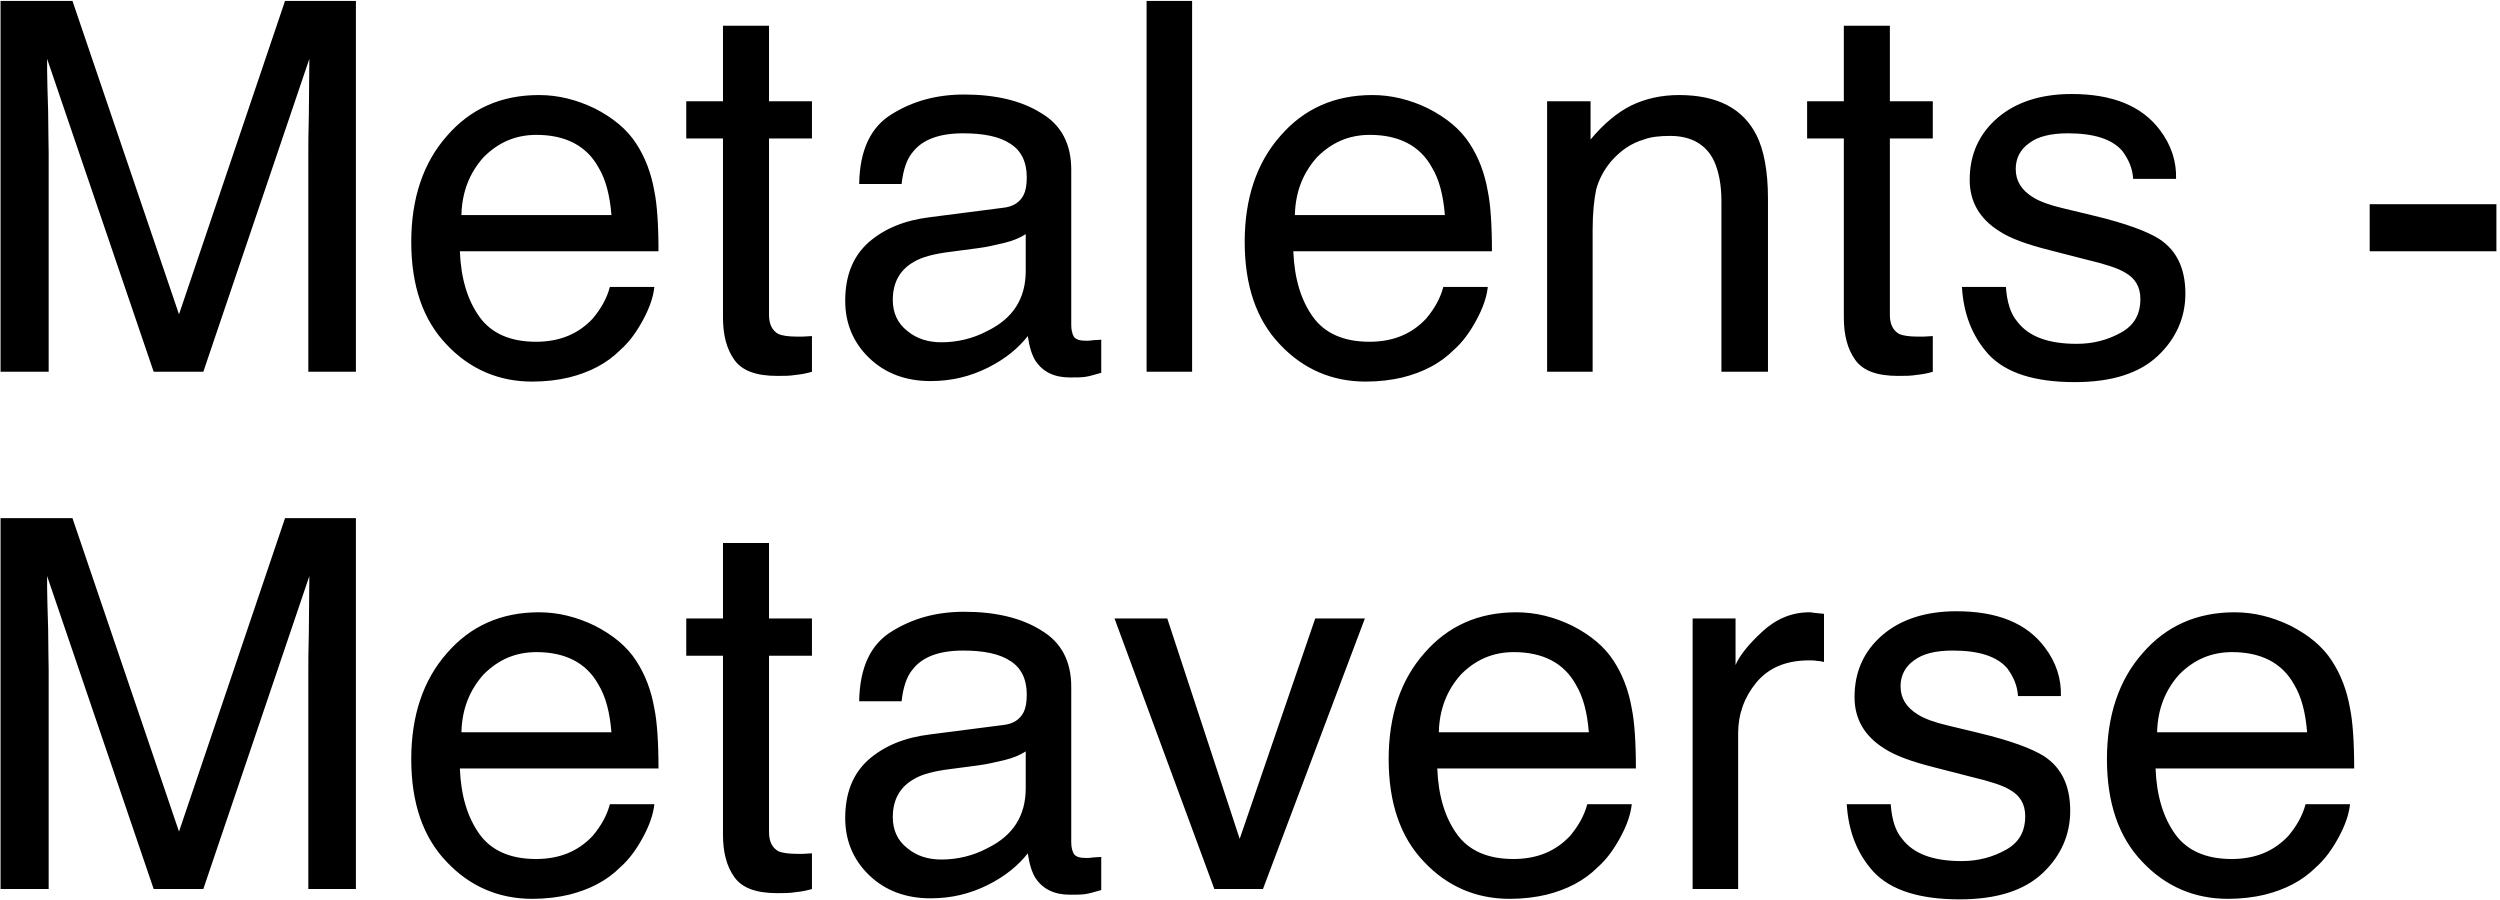 <svg width="464" height="167" viewBox="0 0 464 167" fill="none" xmlns="http://www.w3.org/2000/svg">
<path d="M33.224 58.344L52.904 0.168H66.056V69H57.224V28.392C57.224 26.952 57.224 24.648 57.32 21.384C57.32 18.12 57.416 14.664 57.416 10.92L37.736 69H28.52L8.744 10.92V13.032C8.744 14.76 8.84 17.256 8.936 20.712C8.936 24.168 9.032 26.76 9.032 28.392V69H0.104V0.168H13.448L33.224 58.344ZM110.409 20.136C113.769 21.864 116.361 23.976 118.089 26.664C119.721 29.16 120.873 32.136 121.449 35.496C121.929 37.8 122.217 41.544 122.217 46.632H85.353C85.545 51.72 86.793 55.752 89.001 58.824C91.209 61.896 94.761 63.432 99.465 63.432C103.881 63.432 107.337 61.992 110.025 59.112C111.465 57.384 112.617 55.464 113.193 53.256H121.449C121.257 55.08 120.585 57.096 119.337 59.4C118.089 61.704 116.745 63.528 115.113 64.968C112.617 67.464 109.449 69.096 105.609 70.056C103.593 70.536 101.289 70.824 98.793 70.824C92.553 70.824 87.177 68.52 82.857 63.912C78.537 59.4 76.329 53.064 76.329 44.904C76.329 36.84 78.537 30.216 82.953 25.224C87.273 20.232 92.937 17.64 100.041 17.64C103.593 17.64 107.049 18.504 110.409 20.136ZM113.481 39.912C113.193 36.264 112.425 33.288 111.081 31.08C108.873 27.048 104.937 25.032 99.561 25.032C95.625 25.032 92.457 26.472 89.769 29.16C87.177 32.04 85.737 35.592 85.641 39.912H113.481ZM142.729 18.792H150.697V25.704H142.729V58.44C142.729 60.168 143.305 61.32 144.457 61.992C145.129 62.28 146.281 62.472 147.817 62.472H149.065C149.545 62.472 150.121 62.376 150.697 62.376V69C149.737 69.288 148.777 69.48 147.721 69.576C146.665 69.768 145.513 69.768 144.265 69.768C140.329 69.768 137.737 68.808 136.297 66.792C134.857 64.776 134.185 62.184 134.185 58.92V25.704H127.369V18.792H134.185V4.776H142.729V18.792ZM186.151 38.568C188.071 38.376 189.319 37.512 189.991 36.168C190.375 35.4 190.567 34.344 190.567 32.904C190.567 30.024 189.511 27.912 187.495 26.664C185.479 25.32 182.503 24.744 178.759 24.744C174.343 24.744 171.175 25.896 169.351 28.296C168.295 29.544 167.623 31.56 167.335 34.152H159.463C159.559 27.912 161.575 23.592 165.511 21.192C169.351 18.792 173.767 17.544 178.951 17.544C184.807 17.544 189.607 18.696 193.255 21C196.999 23.208 198.823 26.76 198.823 31.464V60.36C198.823 61.224 199.015 61.992 199.303 62.472C199.687 63.048 200.455 63.24 201.607 63.24C201.991 63.24 202.375 63.24 202.855 63.144C203.335 63.144 203.815 63.048 204.391 63.048V69.192C203.047 69.576 202.087 69.864 201.319 69.96C200.647 70.056 199.687 70.056 198.535 70.056C195.655 70.056 193.543 69 192.199 66.984C191.527 65.928 191.047 64.392 190.759 62.376C189.031 64.584 186.631 66.6 183.367 68.232C180.103 69.864 176.647 70.728 172.711 70.728C168.103 70.728 164.263 69.288 161.287 66.408C158.407 63.624 156.871 60.072 156.871 55.848C156.871 51.144 158.311 47.592 161.191 45C164.167 42.408 167.911 40.872 172.711 40.296L186.151 38.568ZM168.391 61.416C170.119 62.856 172.231 63.528 174.727 63.528C177.607 63.528 180.583 62.856 183.271 61.416C187.975 59.112 190.375 55.464 190.375 50.28V43.464C189.319 44.136 187.975 44.712 186.343 45.096C184.711 45.48 183.079 45.864 181.543 46.056L176.455 46.728C173.383 47.112 171.079 47.688 169.543 48.648C167.047 50.088 165.703 52.392 165.703 55.656C165.703 58.056 166.567 59.976 168.391 61.416ZM221.255 69H212.807V0.168H221.255V69ZM265.096 20.136C268.456 21.864 271.048 23.976 272.776 26.664C274.408 29.16 275.56 32.136 276.136 35.496C276.616 37.8 276.904 41.544 276.904 46.632H240.04C240.232 51.72 241.48 55.752 243.688 58.824C245.896 61.896 249.448 63.432 254.152 63.432C258.568 63.432 262.024 61.992 264.712 59.112C266.152 57.384 267.304 55.464 267.88 53.256H276.136C275.944 55.08 275.272 57.096 274.024 59.4C272.776 61.704 271.432 63.528 269.8 64.968C267.304 67.464 264.136 69.096 260.296 70.056C258.28 70.536 255.976 70.824 253.48 70.824C247.24 70.824 241.864 68.52 237.544 63.912C233.224 59.4 231.016 53.064 231.016 44.904C231.016 36.84 233.224 30.216 237.64 25.224C241.96 20.232 247.624 17.64 254.728 17.64C258.28 17.64 261.736 18.504 265.096 20.136ZM268.168 39.912C267.88 36.264 267.112 33.288 265.768 31.08C263.56 27.048 259.624 25.032 254.248 25.032C250.312 25.032 247.144 26.472 244.456 29.16C241.864 32.04 240.424 35.592 240.328 39.912H268.168ZM295.208 25.896C297.608 23.016 300.104 20.904 302.792 19.56C305.384 18.312 308.36 17.64 311.624 17.64C318.728 17.64 323.528 20.136 326.024 25.128C327.368 27.816 328.136 31.752 328.136 36.84V69H319.496V37.32C319.496 34.344 319.016 31.848 318.152 29.928C316.712 26.856 313.928 25.224 309.992 25.224C307.976 25.224 306.344 25.416 305.096 25.896C302.792 26.568 300.776 27.912 298.952 30.024C297.608 31.656 296.744 33.384 296.264 35.112C295.88 36.936 295.592 39.432 295.592 42.696V69H287.144V18.792H295.208V25.896ZM350.76 18.792H358.728V25.704H350.76V58.44C350.76 60.168 351.336 61.32 352.488 61.992C353.16 62.28 354.312 62.472 355.848 62.472H357.096C357.576 62.472 358.152 62.376 358.728 62.376V69C357.768 69.288 356.808 69.48 355.752 69.576C354.696 69.768 353.544 69.768 352.296 69.768C348.36 69.768 345.768 68.808 344.328 66.792C342.888 64.776 342.216 62.184 342.216 58.92V25.704H335.4V18.792H342.216V4.776H350.76V18.792ZM372.295 53.256C372.487 56.04 373.159 58.248 374.407 59.688C376.519 62.472 380.167 63.816 385.447 63.816C388.615 63.816 391.303 63.048 393.703 61.704C396.103 60.36 397.255 58.344 397.255 55.464C397.255 53.256 396.295 51.624 394.375 50.568C393.127 49.8 390.823 49.032 387.175 48.168L380.455 46.44C376.231 45.384 373.062 44.232 371.047 42.888C367.398 40.584 365.575 37.416 365.575 33.384C365.575 28.68 367.303 24.84 370.759 21.864C374.119 18.984 378.727 17.448 384.487 17.448C392.071 17.448 397.543 19.656 400.903 24.168C403.015 26.952 403.975 30.024 403.879 33.192H395.911C395.815 31.272 395.047 29.544 393.895 28.008C391.975 25.8 388.615 24.744 383.815 24.744C380.647 24.744 378.247 25.32 376.615 26.568C374.983 27.72 374.119 29.352 374.119 31.368C374.119 33.576 375.174 35.304 377.383 36.648C378.631 37.416 380.455 38.088 382.951 38.664L388.519 40.008C394.567 41.448 398.599 42.984 400.711 44.328C403.975 46.44 405.607 49.8 405.607 54.504C405.607 58.92 403.879 62.856 400.519 66.024C397.063 69.288 391.975 70.92 385.062 70.92C377.575 70.92 372.295 69.192 369.127 65.832C366.055 62.472 364.423 58.248 364.135 53.256H372.295ZM463.333 46.632H439.813V37.896H463.333V46.632ZM33.224 154.344L52.904 96.168H66.056V165H57.224V124.392C57.224 122.952 57.224 120.648 57.32 117.384C57.32 114.12 57.416 110.664 57.416 106.92L37.736 165H28.52L8.744 106.92V109.032C8.744 110.76 8.84 113.256 8.936 116.712C8.936 120.168 9.032 122.76 9.032 124.392V165H0.104V96.168H13.448L33.224 154.344ZM110.409 116.136C113.769 117.864 116.361 119.976 118.089 122.664C119.721 125.16 120.873 128.136 121.449 131.496C121.929 133.8 122.217 137.544 122.217 142.632H85.353C85.545 147.72 86.793 151.752 89.001 154.824C91.209 157.896 94.761 159.432 99.465 159.432C103.881 159.432 107.337 157.992 110.025 155.112C111.465 153.384 112.617 151.464 113.193 149.256H121.449C121.257 151.08 120.585 153.096 119.337 155.4C118.089 157.704 116.745 159.528 115.113 160.968C112.617 163.464 109.449 165.096 105.609 166.056C103.593 166.536 101.289 166.824 98.793 166.824C92.553 166.824 87.177 164.52 82.857 159.912C78.537 155.4 76.329 149.064 76.329 140.904C76.329 132.84 78.537 126.216 82.953 121.224C87.273 116.232 92.937 113.64 100.041 113.64C103.593 113.64 107.049 114.504 110.409 116.136ZM113.481 135.912C113.193 132.264 112.425 129.288 111.081 127.08C108.873 123.048 104.937 121.032 99.561 121.032C95.625 121.032 92.457 122.472 89.769 125.16C87.177 128.04 85.737 131.592 85.641 135.912H113.481ZM142.729 114.792H150.697V121.704H142.729V154.44C142.729 156.168 143.305 157.32 144.457 157.992C145.129 158.28 146.281 158.472 147.817 158.472H149.065C149.545 158.472 150.121 158.376 150.697 158.376V165C149.737 165.288 148.777 165.48 147.721 165.576C146.665 165.768 145.513 165.768 144.265 165.768C140.329 165.768 137.737 164.808 136.297 162.792C134.857 160.776 134.185 158.184 134.185 154.92V121.704H127.369V114.792H134.185V100.776H142.729V114.792ZM186.151 134.568C188.071 134.376 189.319 133.512 189.991 132.168C190.375 131.4 190.567 130.344 190.567 128.904C190.567 126.024 189.511 123.912 187.495 122.664C185.479 121.32 182.503 120.744 178.759 120.744C174.343 120.744 171.175 121.896 169.351 124.296C168.295 125.544 167.623 127.56 167.335 130.152H159.463C159.559 123.912 161.575 119.592 165.511 117.192C169.351 114.792 173.767 113.544 178.951 113.544C184.807 113.544 189.607 114.696 193.255 117C196.999 119.208 198.823 122.76 198.823 127.464V156.36C198.823 157.224 199.015 157.992 199.303 158.472C199.687 159.048 200.455 159.24 201.607 159.24C201.991 159.24 202.375 159.24 202.855 159.144C203.335 159.144 203.815 159.048 204.391 159.048V165.192C203.047 165.576 202.087 165.864 201.319 165.96C200.647 166.056 199.687 166.056 198.535 166.056C195.655 166.056 193.543 165 192.199 162.984C191.527 161.928 191.047 160.392 190.759 158.376C189.031 160.584 186.631 162.6 183.367 164.232C180.103 165.864 176.647 166.728 172.711 166.728C168.103 166.728 164.263 165.288 161.287 162.408C158.407 159.624 156.871 156.072 156.871 151.848C156.871 147.144 158.311 143.592 161.191 141C164.167 138.408 167.911 136.872 172.711 136.296L186.151 134.568ZM168.391 157.416C170.119 158.856 172.231 159.528 174.727 159.528C177.607 159.528 180.583 158.856 183.271 157.416C187.975 155.112 190.375 151.464 190.375 146.28V139.464C189.319 140.136 187.975 140.712 186.343 141.096C184.711 141.48 183.079 141.864 181.543 142.056L176.455 142.728C173.383 143.112 171.079 143.688 169.543 144.648C167.047 146.088 165.703 148.392 165.703 151.656C165.703 154.056 166.567 155.976 168.391 157.416ZM244.103 114.792H253.319L234.407 165H225.383L206.855 114.792H216.647L230.087 155.688L244.103 114.792ZM291.815 116.136C295.175 117.864 297.767 119.976 299.495 122.664C301.127 125.16 302.279 128.136 302.855 131.496C303.335 133.8 303.623 137.544 303.623 142.632H266.759C266.951 147.72 268.199 151.752 270.407 154.824C272.615 157.896 276.167 159.432 280.871 159.432C285.287 159.432 288.743 157.992 291.431 155.112C292.871 153.384 294.023 151.464 294.599 149.256H302.855C302.663 151.08 301.991 153.096 300.743 155.4C299.495 157.704 298.151 159.528 296.519 160.968C294.023 163.464 290.855 165.096 287.015 166.056C284.999 166.536 282.695 166.824 280.199 166.824C273.959 166.824 268.583 164.52 264.263 159.912C259.943 155.4 257.735 149.064 257.735 140.904C257.735 132.84 259.943 126.216 264.359 121.224C268.679 116.232 274.343 113.64 281.447 113.64C284.999 113.64 288.455 114.504 291.815 116.136ZM294.887 135.912C294.599 132.264 293.831 129.288 292.487 127.08C290.279 123.048 286.343 121.032 280.967 121.032C277.031 121.032 273.863 122.472 271.175 125.16C268.583 128.04 267.143 131.592 267.047 135.912H294.887ZM322.119 123.432C322.791 121.8 324.423 119.688 327.015 117.288C329.607 114.888 332.487 113.64 335.847 113.64C335.943 113.64 336.231 113.64 336.615 113.736L338.535 113.928V122.856C338.055 122.76 337.671 122.664 337.191 122.664C336.807 122.568 336.327 122.568 335.751 122.568C331.527 122.568 328.263 123.912 325.959 126.696C323.751 129.384 322.599 132.552 322.599 136.104V165H314.151V114.792H322.119V123.432ZM350.92 149.256C351.112 152.04 351.784 154.248 353.032 155.688C355.144 158.472 358.792 159.816 364.072 159.816C367.24 159.816 369.928 159.048 372.328 157.704C374.728 156.36 375.88 154.344 375.88 151.464C375.88 149.256 374.92 147.624 373 146.568C371.752 145.8 369.448 145.032 365.8 144.168L359.08 142.44C354.856 141.384 351.688 140.232 349.672 138.888C346.023 136.584 344.2 133.416 344.2 129.384C344.2 124.68 345.928 120.84 349.384 117.864C352.744 114.984 357.352 113.448 363.112 113.448C370.696 113.448 376.168 115.656 379.528 120.168C381.64 122.952 382.6 126.024 382.504 129.192H374.536C374.44 127.272 373.672 125.544 372.52 124.008C370.6 121.8 367.24 120.744 362.44 120.744C359.272 120.744 356.872 121.32 355.24 122.568C353.608 123.72 352.744 125.352 352.744 127.368C352.744 129.576 353.799 131.304 356.008 132.648C357.256 133.416 359.08 134.088 361.576 134.664L367.144 136.008C373.192 137.448 377.224 138.984 379.336 140.328C382.6 142.44 384.232 145.8 384.232 150.504C384.232 154.92 382.504 158.856 379.144 162.024C375.688 165.288 370.6 166.92 363.688 166.92C356.2 166.92 350.92 165.192 347.752 161.832C344.68 158.472 343.048 154.248 342.76 149.256H350.92ZM425.128 116.136C428.488 117.864 431.08 119.976 432.808 122.664C434.44 125.16 435.592 128.136 436.167 131.496C436.648 133.8 436.936 137.544 436.936 142.632H400.072C400.264 147.72 401.512 151.752 403.72 154.824C405.928 157.896 409.48 159.432 414.184 159.432C418.6 159.432 422.056 157.992 424.744 155.112C426.184 153.384 427.336 151.464 427.912 149.256H436.167C435.976 151.08 435.304 153.096 434.056 155.4C432.808 157.704 431.464 159.528 429.832 160.968C427.336 163.464 424.168 165.096 420.328 166.056C418.312 166.536 416.008 166.824 413.512 166.824C407.272 166.824 401.896 164.52 397.576 159.912C393.256 155.4 391.048 149.064 391.048 140.904C391.048 132.84 393.256 126.216 397.672 121.224C401.992 116.232 407.656 113.64 414.76 113.64C418.312 113.64 421.768 114.504 425.128 116.136ZM428.2 135.912C427.912 132.264 427.144 129.288 425.8 127.08C423.592 123.048 419.656 121.032 414.28 121.032C410.344 121.032 407.176 122.472 404.488 125.16C401.896 128.04 400.456 131.592 400.359 135.912H428.2Z" fill="black"/>
</svg>
